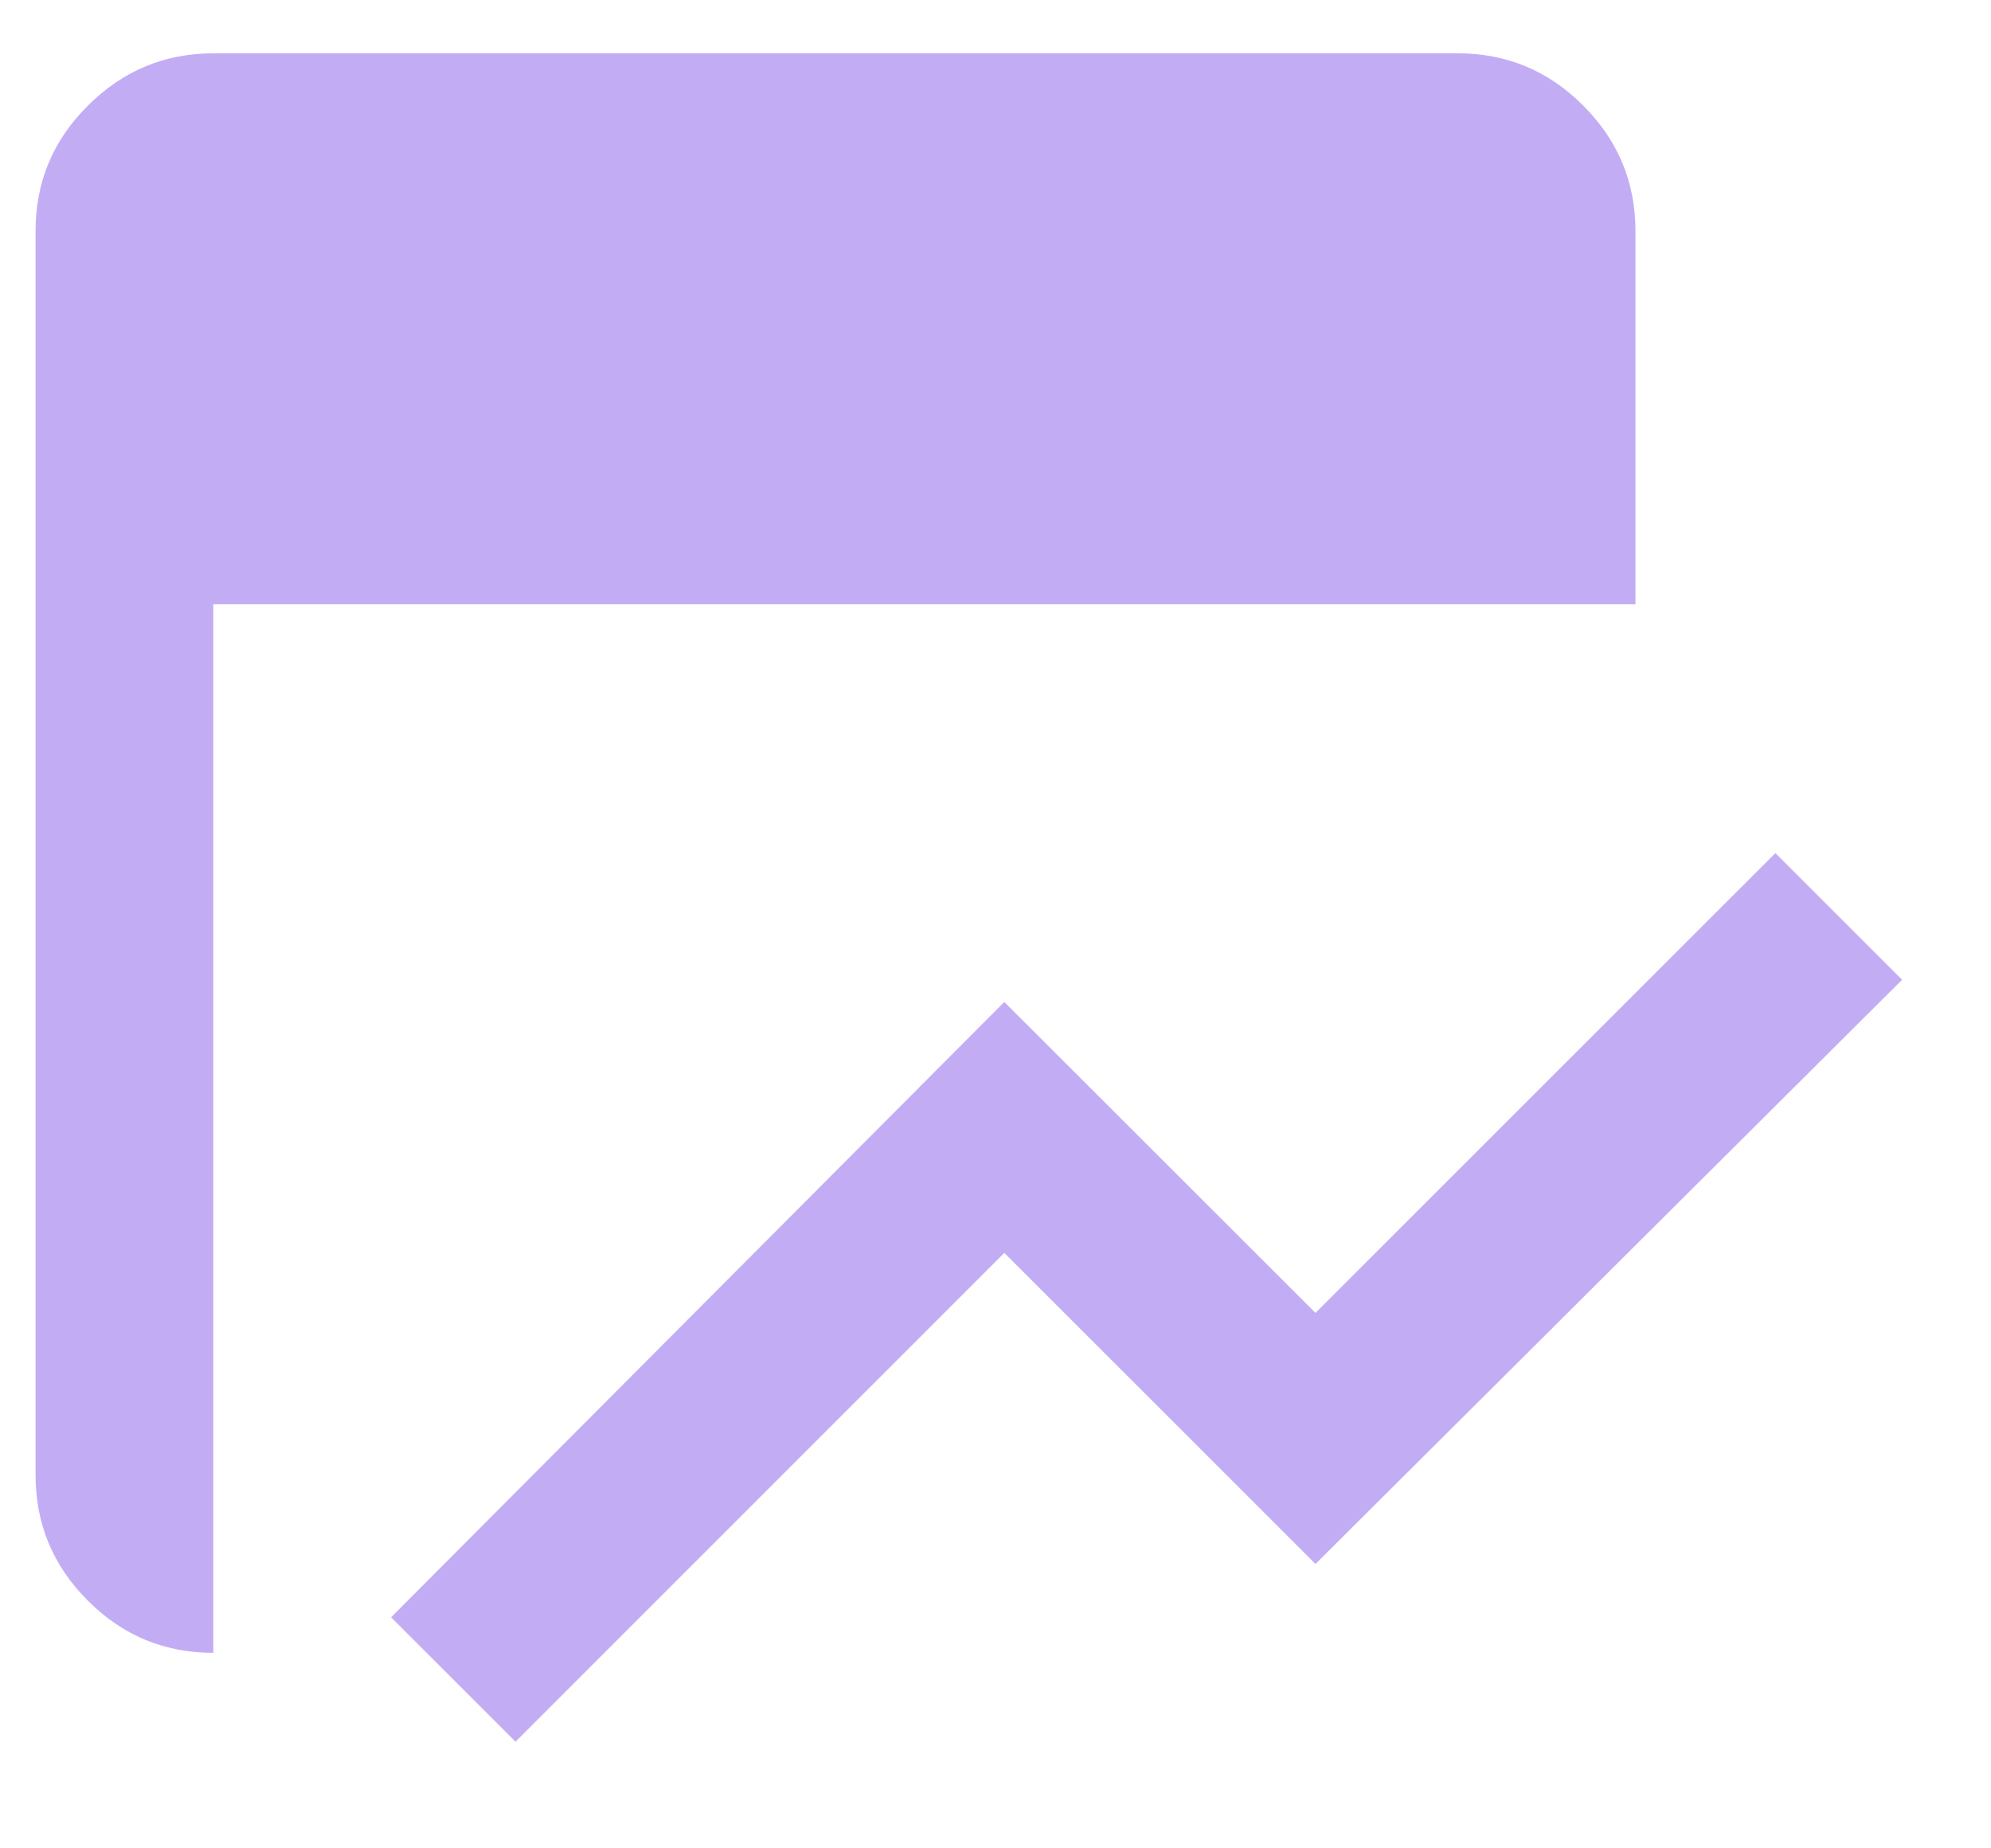 <svg width="14" height="13" viewBox="0 0 14 13" fill="none" xmlns="http://www.w3.org/2000/svg">
<path d="M3.625 12.25L2.75 11.375L7.062 7.047L9.25 9.234L12.484 6L13.375 6.891L9.25 11L7.062 8.812L3.625 12.25ZM1.5 11.625C1.156 11.625 0.862 11.503 0.618 11.258C0.373 11.014 0.25 10.719 0.25 10.375V1.625C0.25 1.281 0.372 0.987 0.618 0.743C0.863 0.498 1.157 0.375 1.5 0.375H10.25C10.594 0.375 10.888 0.497 11.133 0.743C11.378 0.988 11.5 1.282 11.5 1.625V4.25H1.5V11.625Z" fill="#C2ADF5"/>
</svg>
